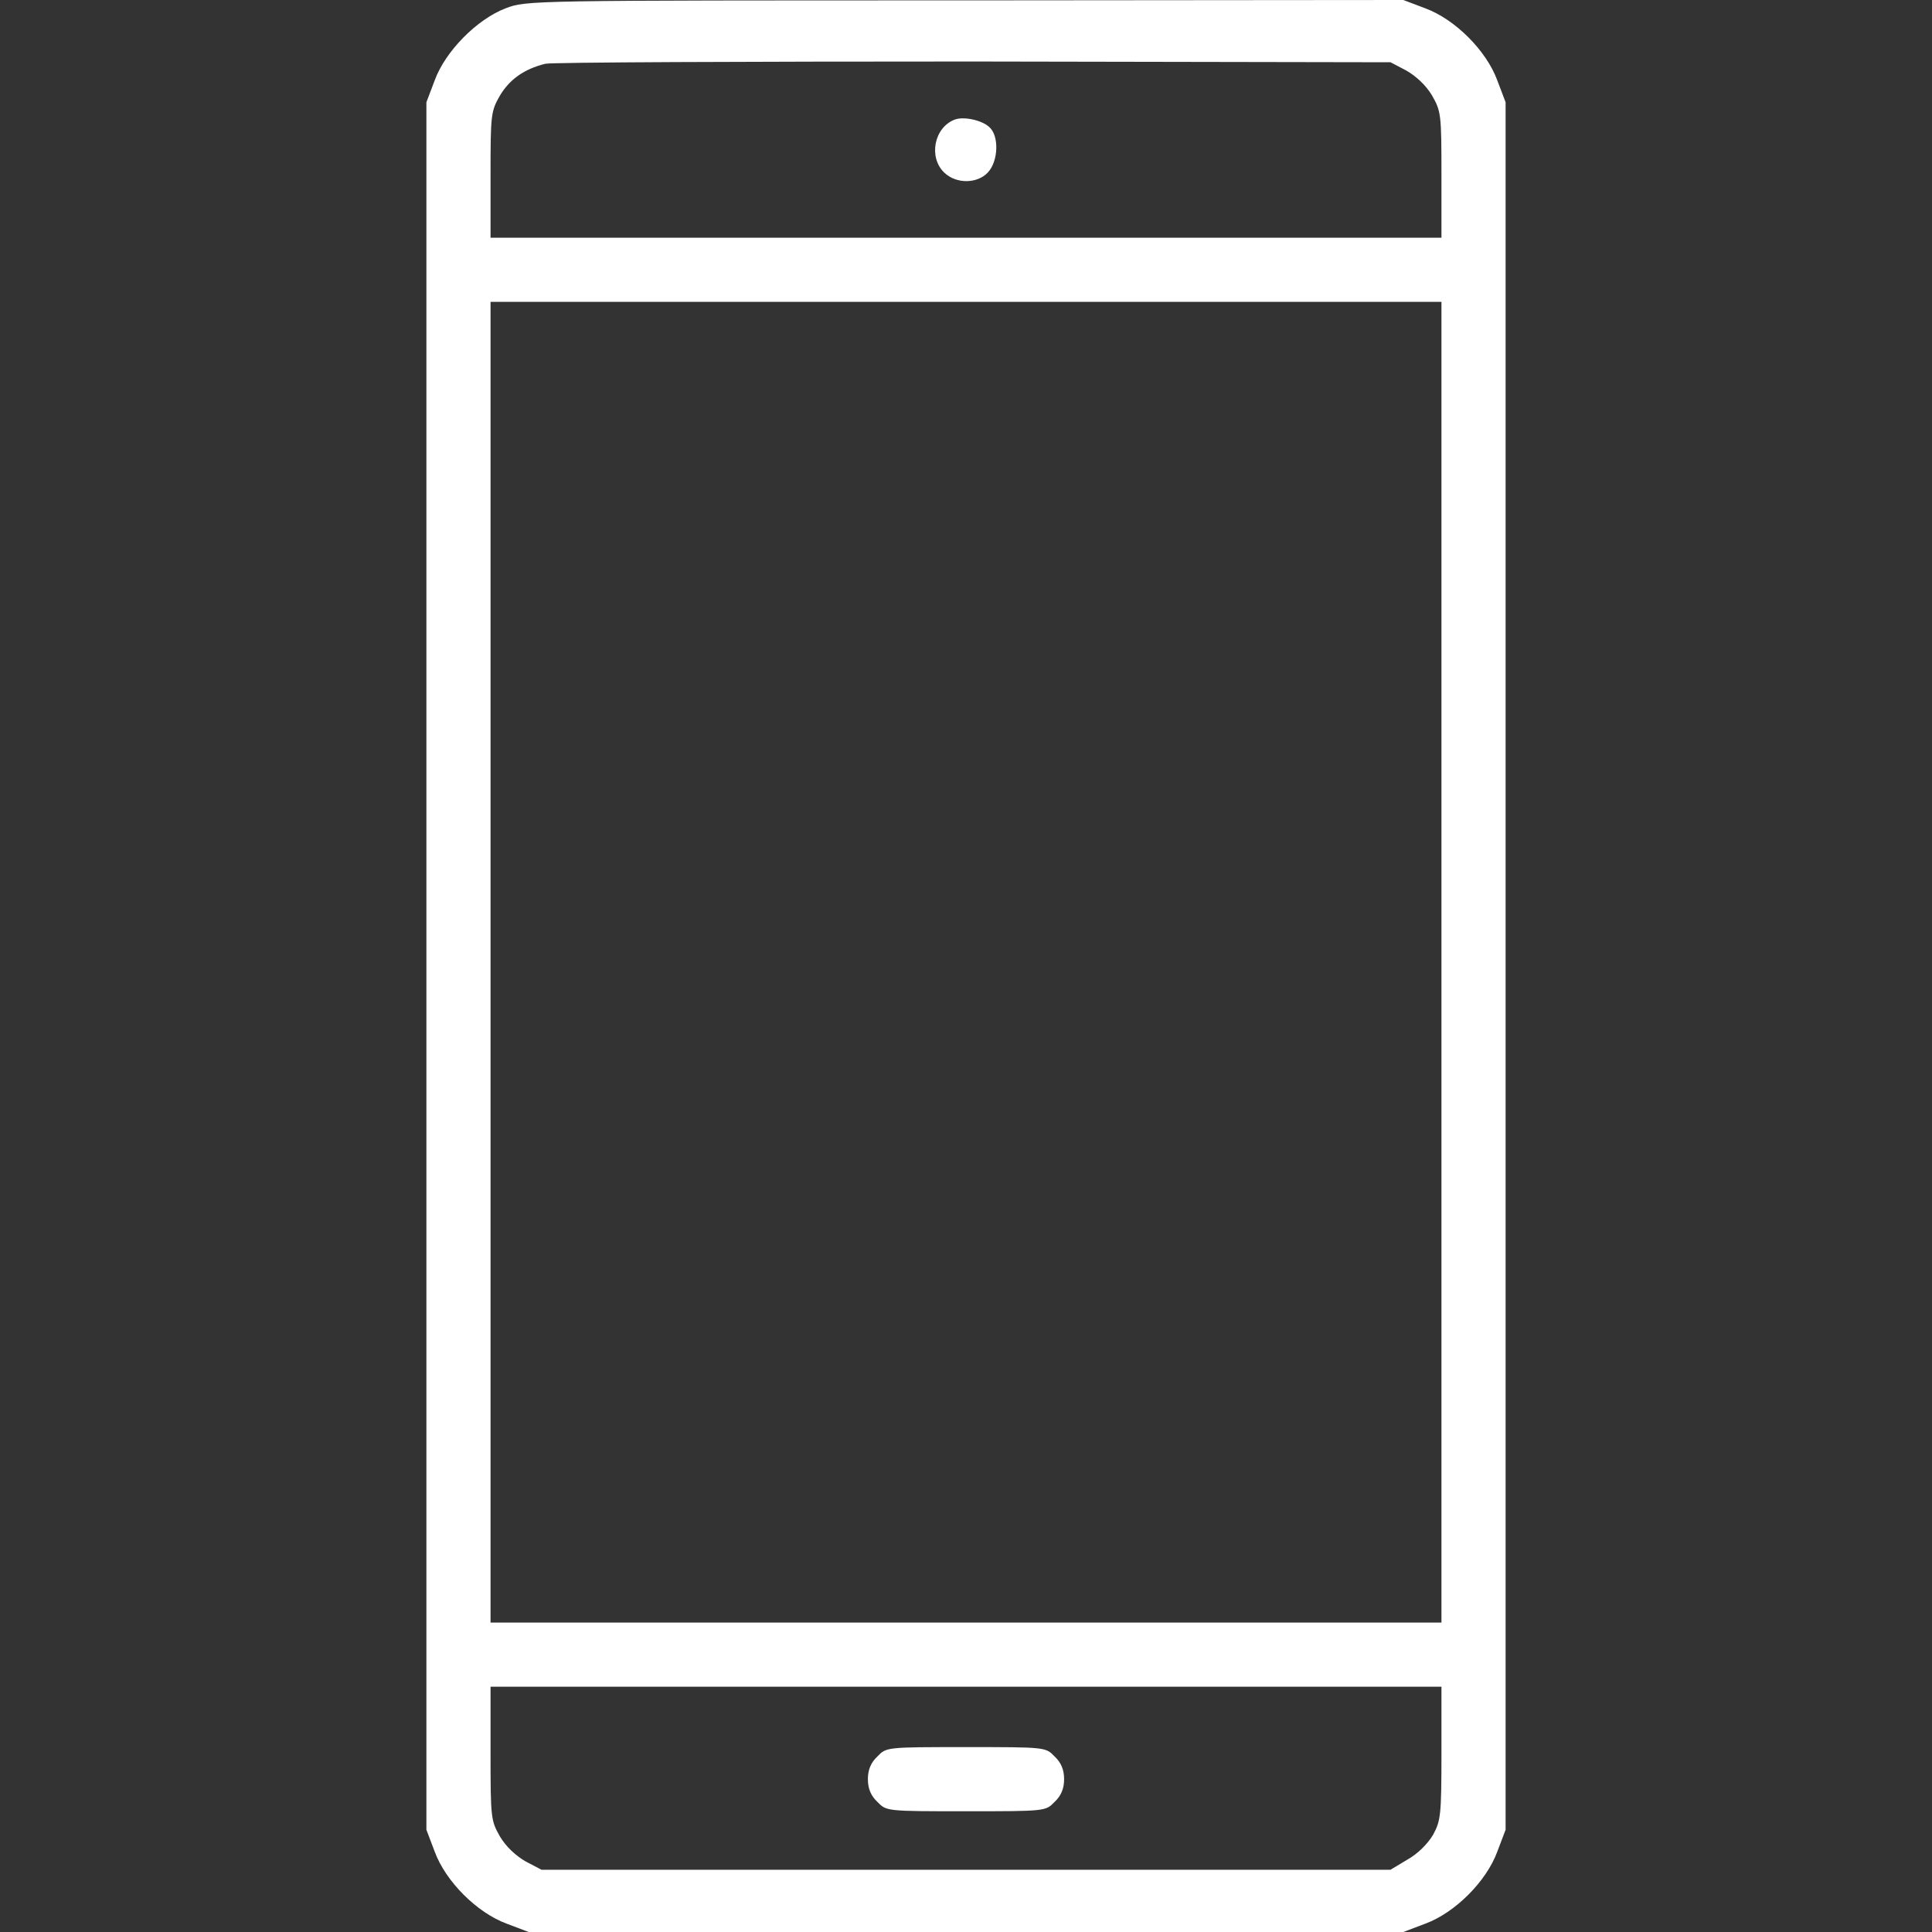 <svg xmlns="http://www.w3.org/2000/svg" width="512pt" height="512pt" viewBox="0 0 512 512" preserveAspectRatio="xMidYMid meet"><rect x="0" y="0" width="512" height="512" fill="#333333" stroke="none"/><g transform="translate(0,512) scale(0.1,-0.1)" fill="#ffffff" stroke="none"><path d="M1340 5098 c-76 -29 -160 -114 -188 -191 l-22 -58 0 -2289 0 -2289 22 -58 c29 -79 112 -162 191 -191 l58 -22 1159 0 1159 0 58 22 c79 29 162 112 191 191 l22 58 0 2289 0 2289 -22 58 c-29 79 -112 162 -191 191 l-58 22 -1162 -1 c-1157 0 -1162 0 -1217 -21z m2387 -165 c26 -15 52 -39 68 -66 24 -42 25 -50 25 -210 l0 -167 -1260 0 -1260 0 0 167 c0 160 1 168 25 210 26 43 64 70 120 84 17 4 527 6 1135 6 l1105 -2 42 -22z m93 -2363 l0 -1750 -1260 0 -1260 0 0 1750 0 1750 1260 0 1260 0 0 -1750z m0 -2096 c0 -164 -2 -179 -22 -216 -14 -24 -41 -51 -68 -66 l-45 -27 -1125 0 -1125 0 -42 22 c-26 15 -52 39 -68 66 -24 42 -25 49 -25 220 l0 177 1260 0 1260 0 0 -176z"></path><path d="M2530 4803 c-55 -21 -70 -101 -27 -141 32 -30 87 -29 115 1 28 30 30 97 4 120 -20 19 -69 29 -92 20z"></path><path d="M2325 465 c-17 -16 -25 -35 -25 -60 0 -25 8 -44 25 -60 24 -25 24 -25 235 -25 211 0 211 0 235 25 17 16 25 35 25 60 0 25 -8 44 -25 60 -24 25 -24 25 -235 25 -211 0 -211 0 -235 -25z"></path></g></svg>